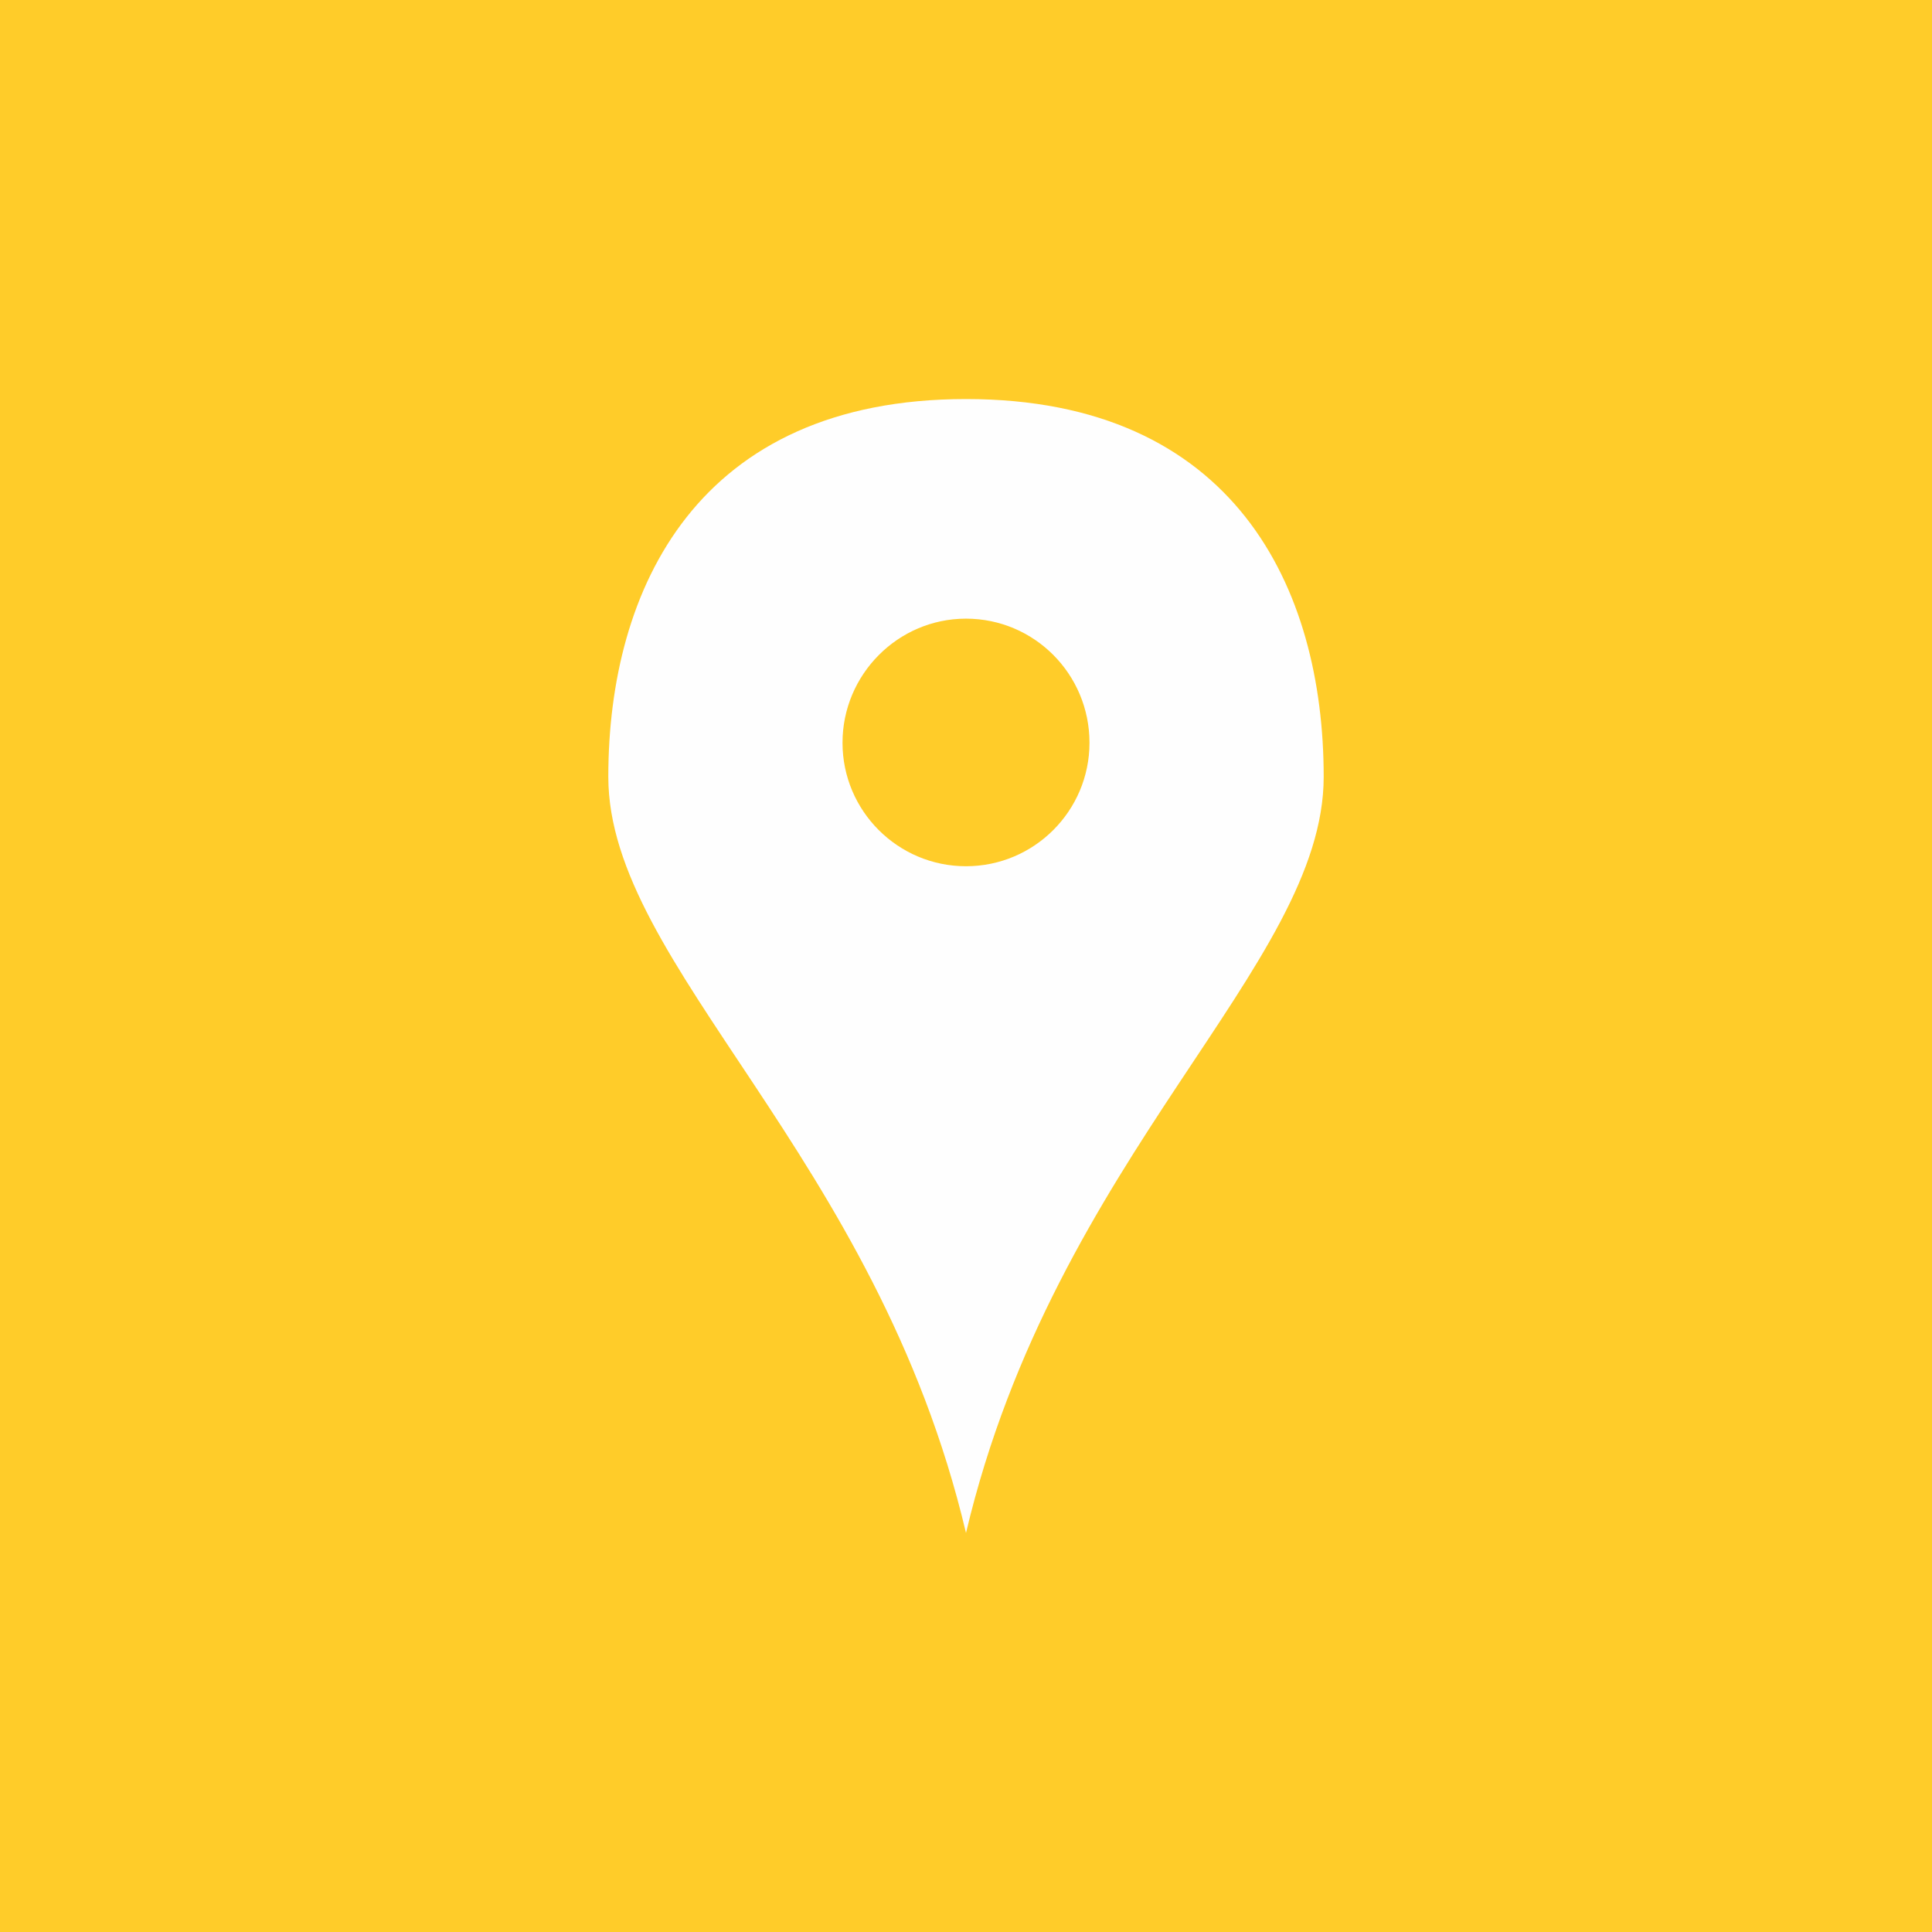 <?xml version="1.0" encoding="UTF-8"?>
<!DOCTYPE svg PUBLIC "-//W3C//DTD SVG 1.1//EN" "http://www.w3.org/Graphics/SVG/1.1/DTD/svg11.dtd">
<!-- Creator: CorelDRAW 2018 (64-Bit) -->
<svg xmlns="http://www.w3.org/2000/svg" xml:space="preserve" width="0.559in" height="0.559in" version="1.1" style="shape-rendering:geometricPrecision; text-rendering:geometricPrecision; image-rendering:optimizeQuality; fill-rule:evenodd; clip-rule:evenodd"
viewBox="0 0 31.76 31.76"
 xmlns:xlink="http://www.w3.org/1999/xlink">
 <defs>
  <style type="text/css">
   <![CDATA[
    .fil1 {fill:#FEFEFE}
    .fil0 {fill:#FFCC29}
   ]]>
  </style>
 </defs>
 <g id="Layer_x0020_1">
  <polygon class="fil0" points="-0,0 31.76,0 31.76,31.76 -0,31.76 "/>
  <path class="fil1" d="M15.88 6.56c-4.41,0 -5.88,3.11 -5.88,6.21 0,3.11 4.41,6.21 5.88,12.43 1.47,-6.21 5.88,-9.32 5.88,-12.43 0,-3.11 -1.47,-6.21 -5.88,-6.21zm0 7.68c-1.12,0 -2.03,-0.91 -2.03,-2.03 0,-1.12 0.91,-2.04 2.03,-2.04 1.12,0 2.03,0.91 2.03,2.04 0,1.12 -0.91,2.03 -2.03,2.03z"/>
 </g>
</svg>
